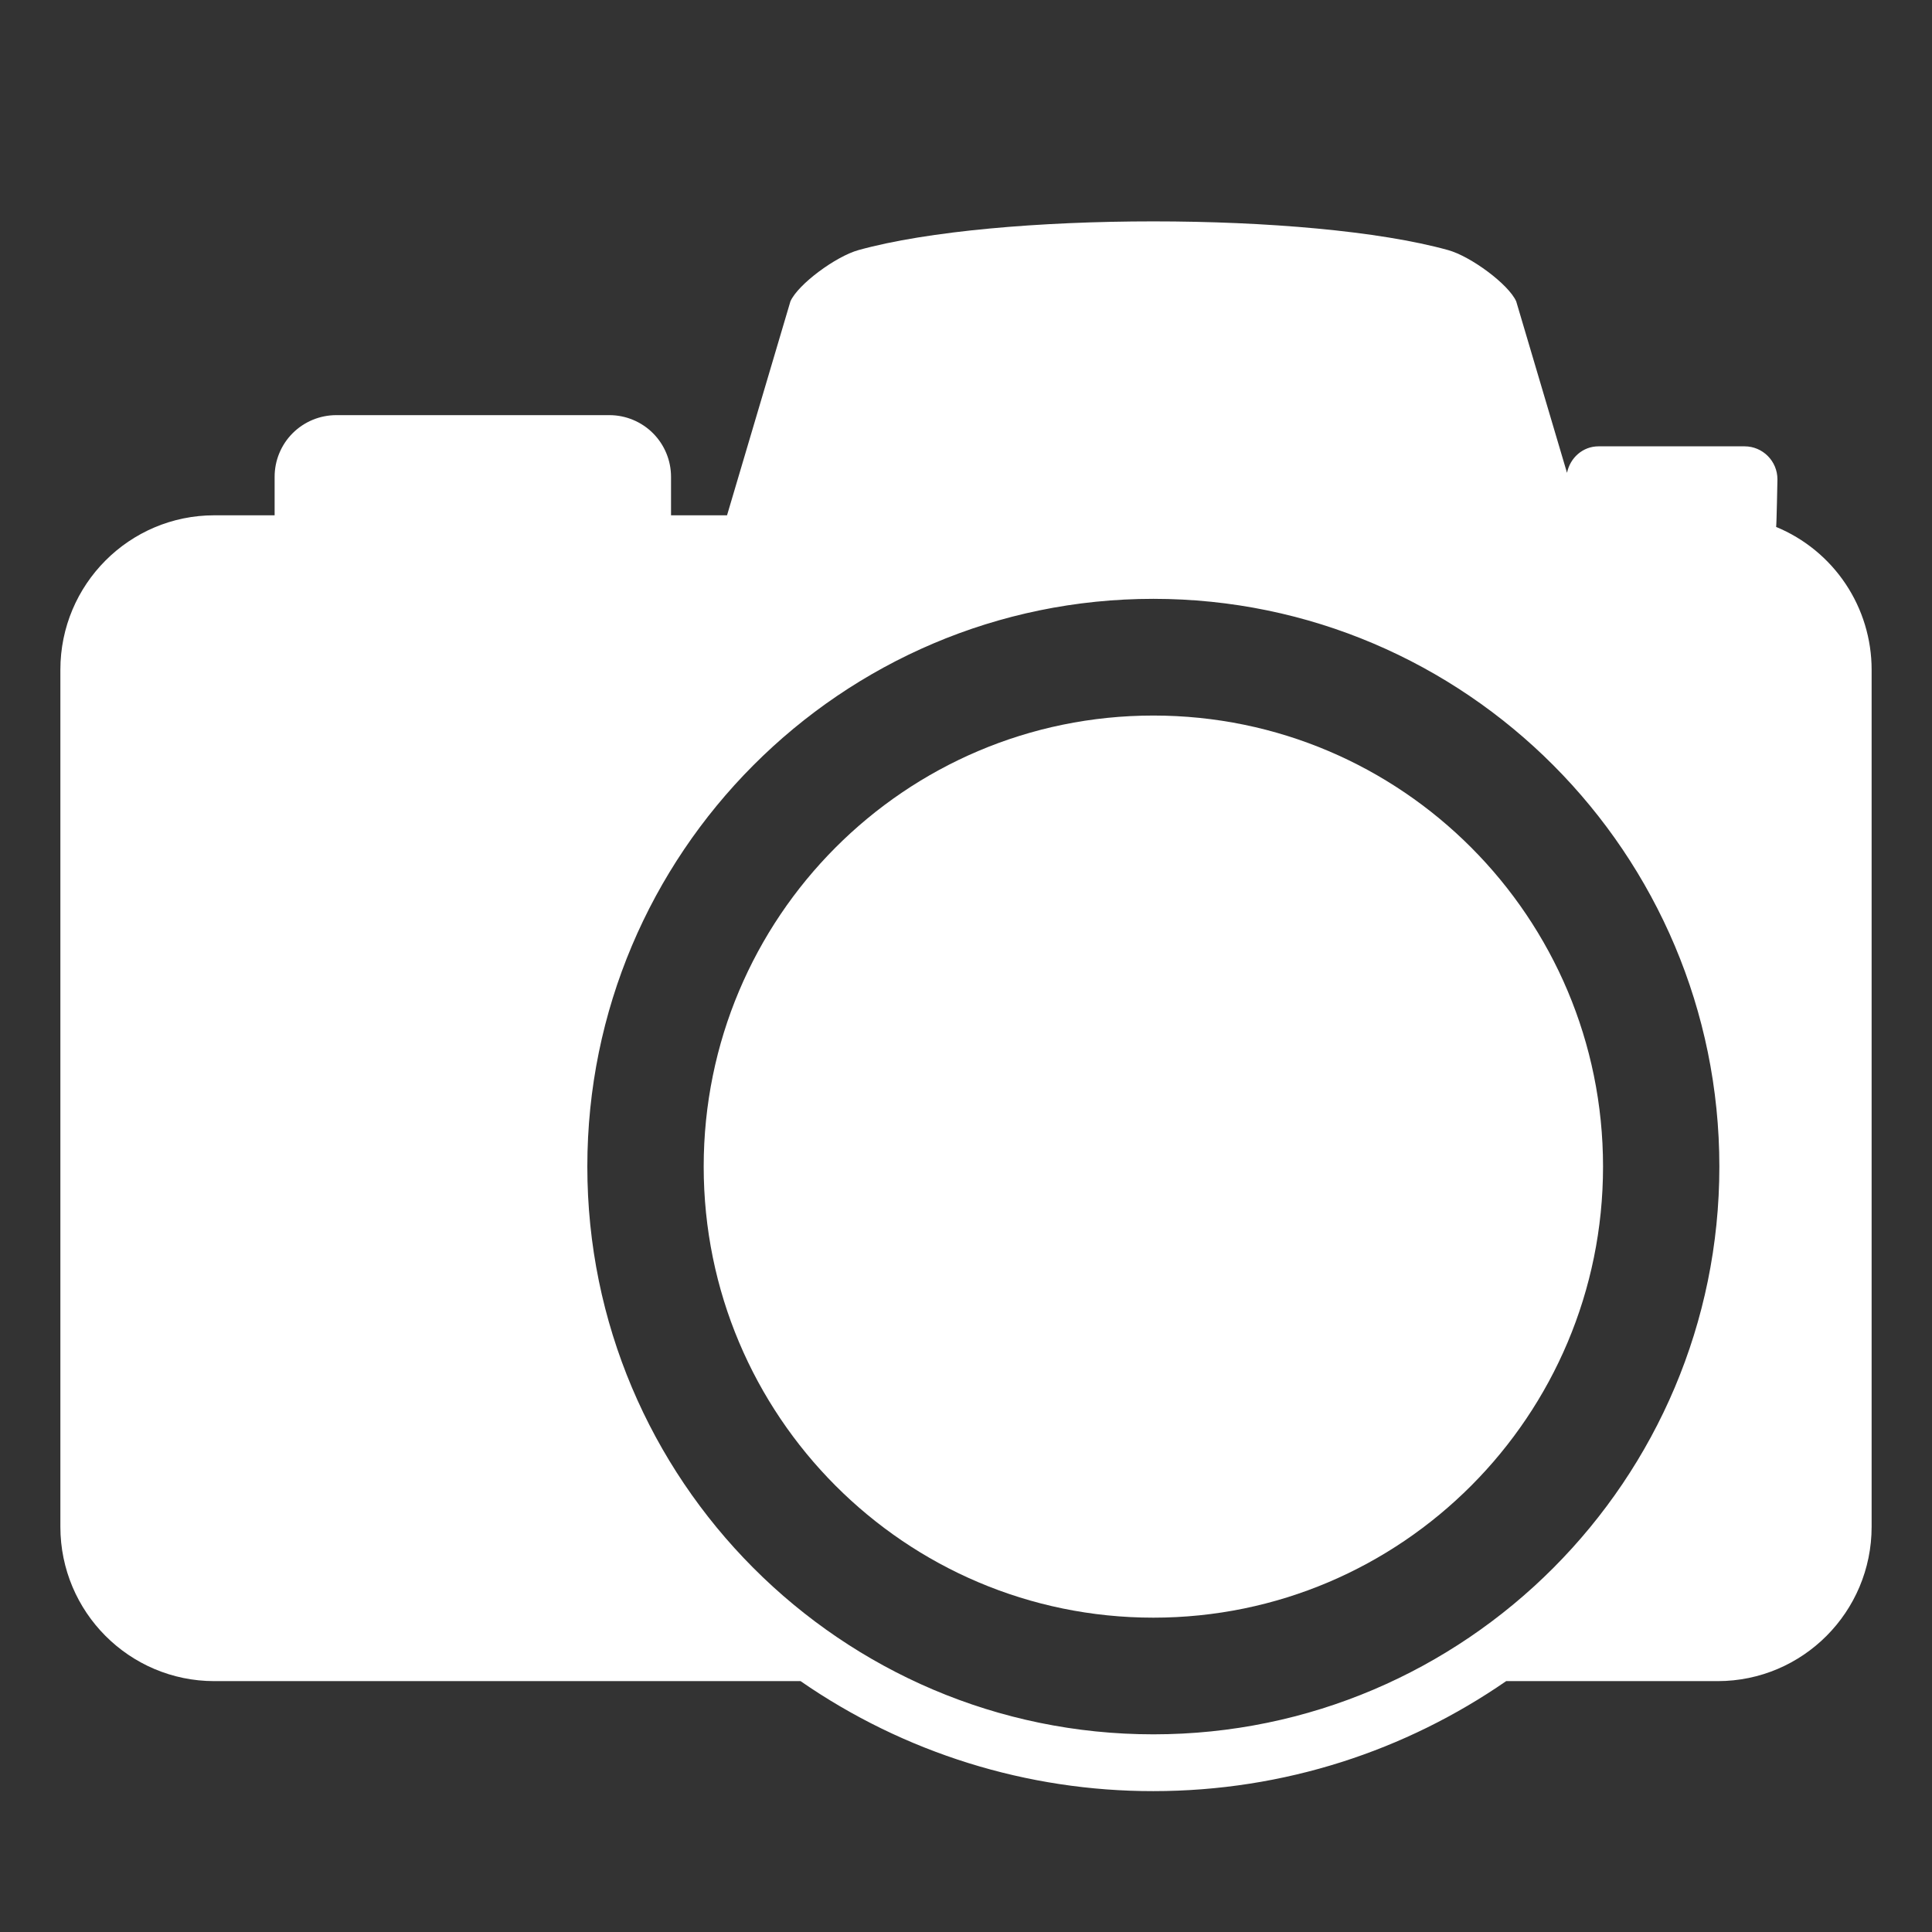 <svg width="96" height="96" viewBox="0 0 96 96" fill="none" xmlns="http://www.w3.org/2000/svg">
<rect x="0" y="0" width="96" height="96" fill="#333333" stroke="none"/>
<path d="M57.31 80.381C69.651 80.381 79.654 70.346 79.654 57.968C79.654 45.59 69.651 35.555 57.31 35.555C44.97 35.555 34.966 45.59 34.966 57.968C34.966 70.346 44.97 80.381 57.31 80.381Z" fill="white"/>
<path d="M88.255 26.183C88.278 26.075 88.32 23.819 88.32 23.819C88.32 22.913 87.59 22.178 86.685 22.178H79.431C78.647 22.178 78.018 22.748 77.864 23.495L75.339 14.973C74.957 14.121 73.082 12.739 71.957 12.427C68.522 11.474 62.913 11 57.309 11C51.702 11 46.093 11.474 42.657 12.427C41.533 12.739 39.657 14.121 39.276 14.973L36.126 25.605H33.343V23.696C33.344 22.884 33.022 22.104 32.449 21.529C31.875 20.953 31.096 20.63 30.284 20.628H16.704C16.302 20.629 15.903 20.709 15.532 20.863C15.161 21.017 14.823 21.244 14.539 21.528C14.255 21.813 14.03 22.151 13.877 22.523C13.723 22.895 13.645 23.294 13.646 23.696V25.605H10.65C6.426 25.605 3 29.042 3 33.278V75.863C3 80.097 6.425 83.534 10.65 83.534H39.779C44.928 87.101 51.046 89.008 57.31 89C63.819 89 69.856 86.98 74.841 83.534H85.35C89.574 83.534 93 80.097 93 75.863V33.278C93 31.759 92.55 30.273 91.705 29.01C90.861 27.747 89.66 26.763 88.255 26.183ZM57.31 86.178C41.8 86.178 29.184 73.525 29.184 57.968C29.184 42.411 41.8 29.756 57.31 29.756C72.817 29.756 85.434 42.411 85.434 57.968C85.434 73.525 72.817 86.178 57.31 86.178Z" fill="white"/>
</svg>
